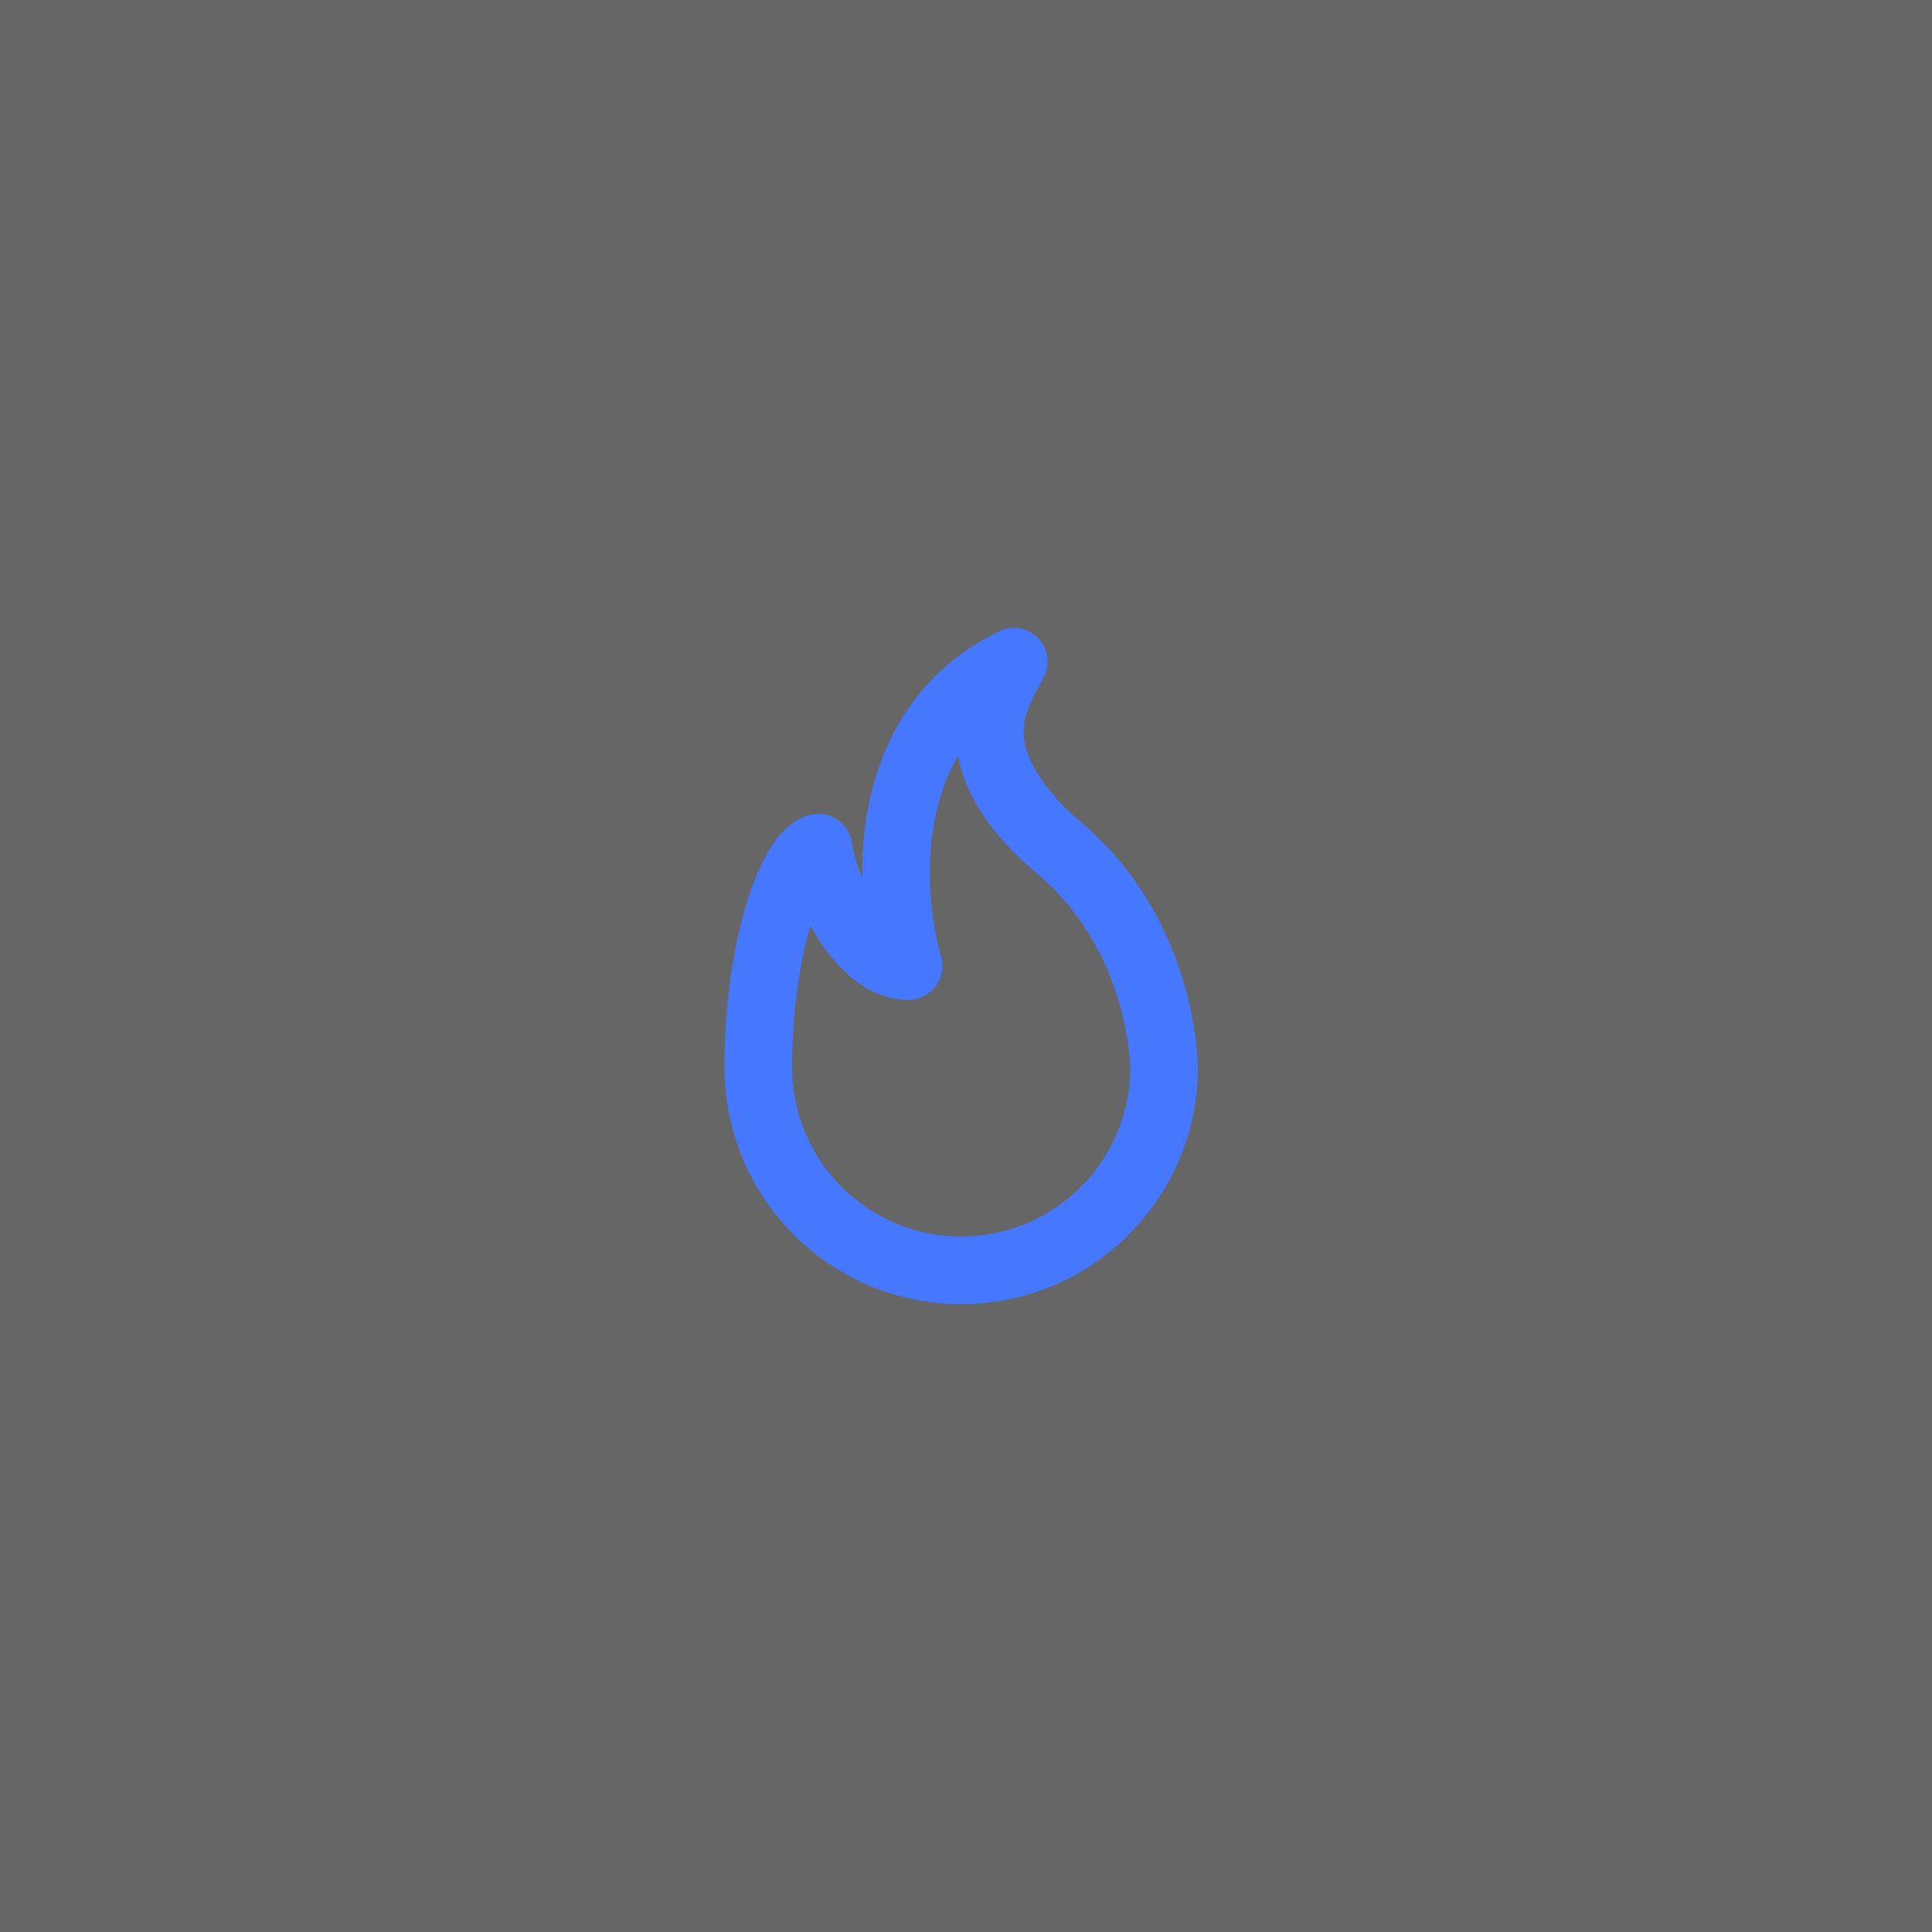 <svg width="80" height="80" viewBox="0 0 80 80" fill="none" xmlns="http://www.w3.org/2000/svg">
<rect x="0" y="0" width="80" height="80" fill="#333333" stroke="none"/>
<rect opacity="0.25" width="80" height="80" fill="white"/>
<path fill-rule="evenodd" clip-rule="evenodd" d="M42.995 26.438C43.414 26.882 43.498 27.546 43.202 28.08C43.181 28.116 43.161 28.152 43.142 28.188C42.734 28.919 42.374 29.566 42.386 30.376C42.397 31.132 42.942 32.507 44.747 34.03C47.191 36.092 48.399 38.634 48.996 40.626C49.296 41.624 49.446 42.498 49.522 43.128C49.56 43.444 49.579 43.7 49.589 43.883C49.594 43.975 49.597 44.048 49.598 44.102C49.599 44.128 49.599 44.15 49.6 44.166L49.6 44.187L49.6 44.195L49.6 44.198C49.6 44.198 49.6 44.2 48.2 44.2H49.6C49.6 49.612 45.212 54 39.8 54C34.388 54 30 49.612 30 44.2C30 41.499 30.379 39.142 30.917 37.392C31.185 36.523 31.506 35.758 31.868 35.165C32.049 34.869 32.262 34.58 32.513 34.338C32.754 34.106 33.11 33.84 33.582 33.734C33.966 33.648 34.37 33.727 34.693 33.954C35.016 34.18 35.228 34.532 35.278 34.924C35.323 35.277 35.469 35.795 35.703 36.342C35.692 35.413 35.76 34.427 35.95 33.437C36.479 30.677 37.979 27.782 41.367 26.14C41.917 25.874 42.575 25.994 42.995 26.438ZM46.8 44.204C46.798 48.068 43.665 51.2 39.8 51.2C35.934 51.2 32.8 48.066 32.8 44.2C32.8 41.808 33.129 39.776 33.559 38.33C33.669 38.532 33.787 38.73 33.91 38.921C34.614 40.012 35.86 41.4 37.622 41.4C38.063 41.4 38.479 41.192 38.743 40.839C39.007 40.486 39.09 40.029 38.965 39.606C38.602 38.368 38.281 36.148 38.7 33.964C38.879 33.032 39.186 32.125 39.673 31.303C39.956 32.862 40.95 34.489 42.942 36.17C44.853 37.783 45.823 39.791 46.315 41.43C46.56 42.248 46.682 42.96 46.742 43.462C46.772 43.712 46.787 43.908 46.794 44.036C46.797 44.1 46.799 44.147 46.799 44.175L46.8 44.202L46.8 44.204Z" fill="#4677FF"/>
</svg>
